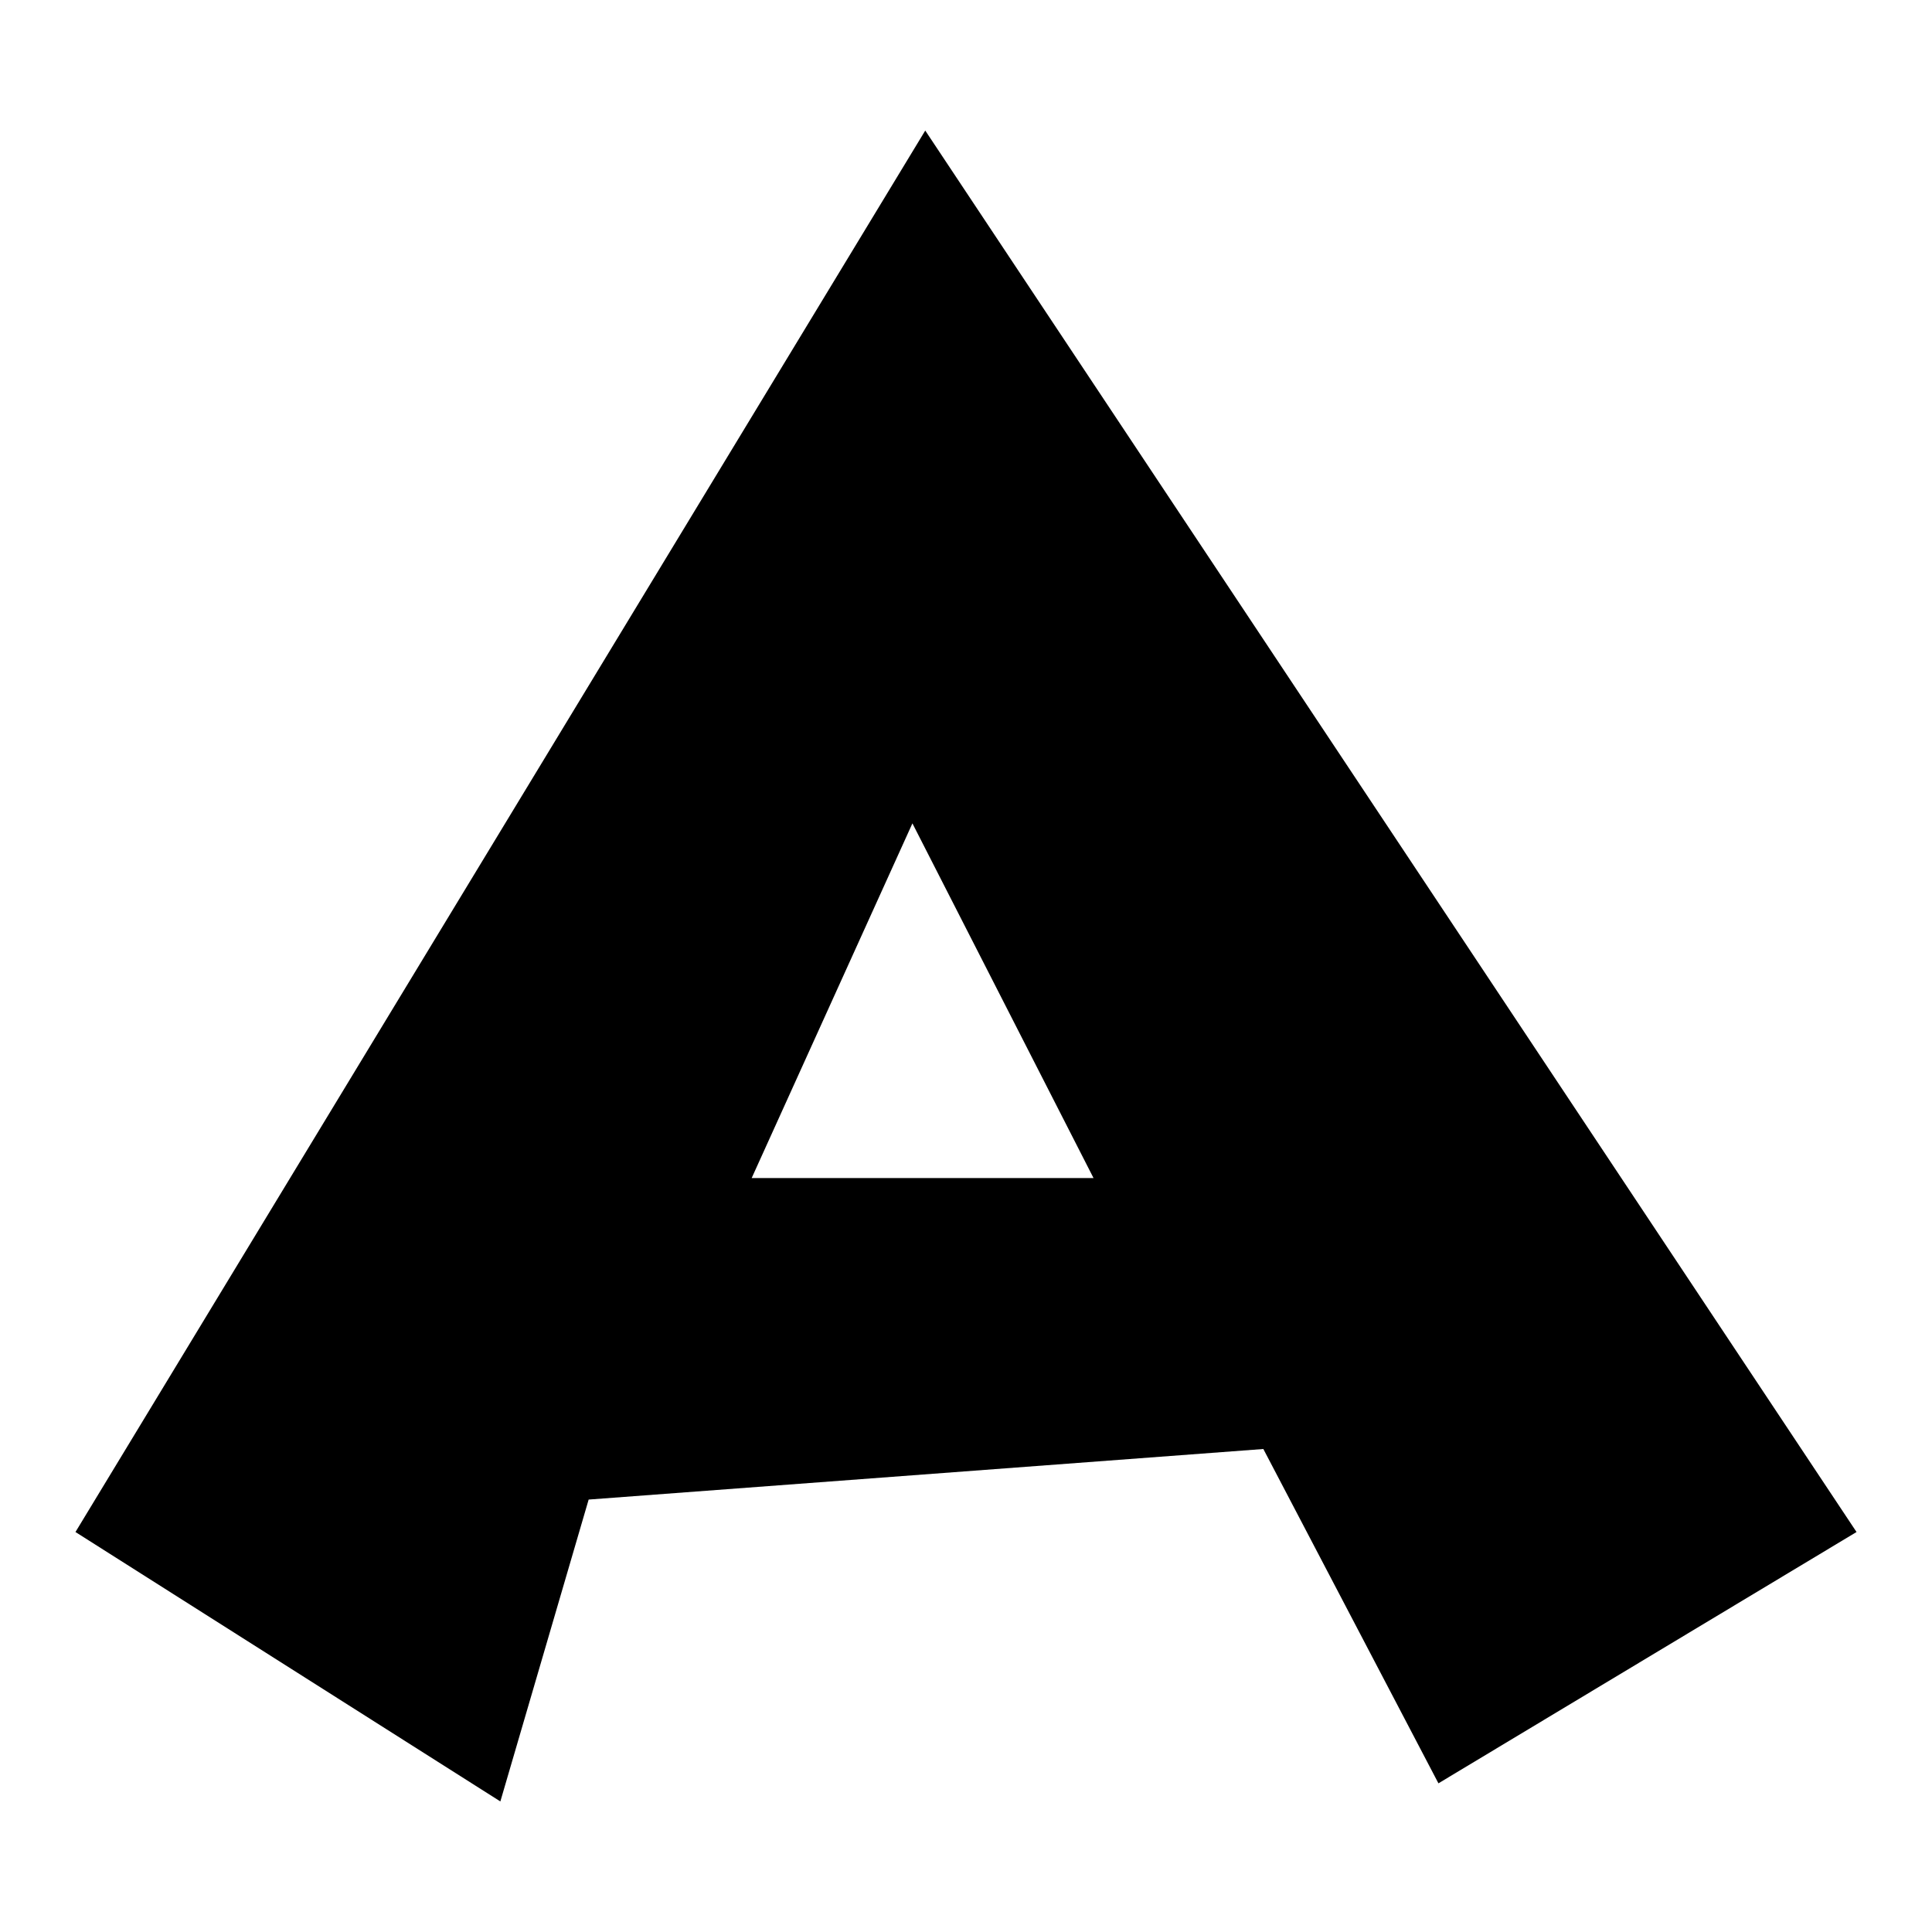 <?xml version="1.0" encoding="utf-8"?>
<!-- Svg Vector Icons : http://www.onlinewebfonts.com/icon -->
<!DOCTYPE svg PUBLIC "-//W3C//DTD SVG 1.1//EN" "http://www.w3.org/Graphics/SVG/1.1/DTD/svg11.dtd">
<svg version="1.1" xmlns="http://www.w3.org/2000/svg" xmlns:xlink="http://www.w3.org/1999/xlink" x="0px" y="0px" viewBox="0 0 256 256" enable-background="new 0 0 256 256" xml:space="preserve">
<g> <path fill="#000000" d="M122.6,17.3L10,203l56.3,35.7l11.7-40l89.4-6.7l23.2,44.3L246,203L122.6,17.3z M99.6,156.1l21.3-47l24,47 H99.6z"/></g>
</svg>